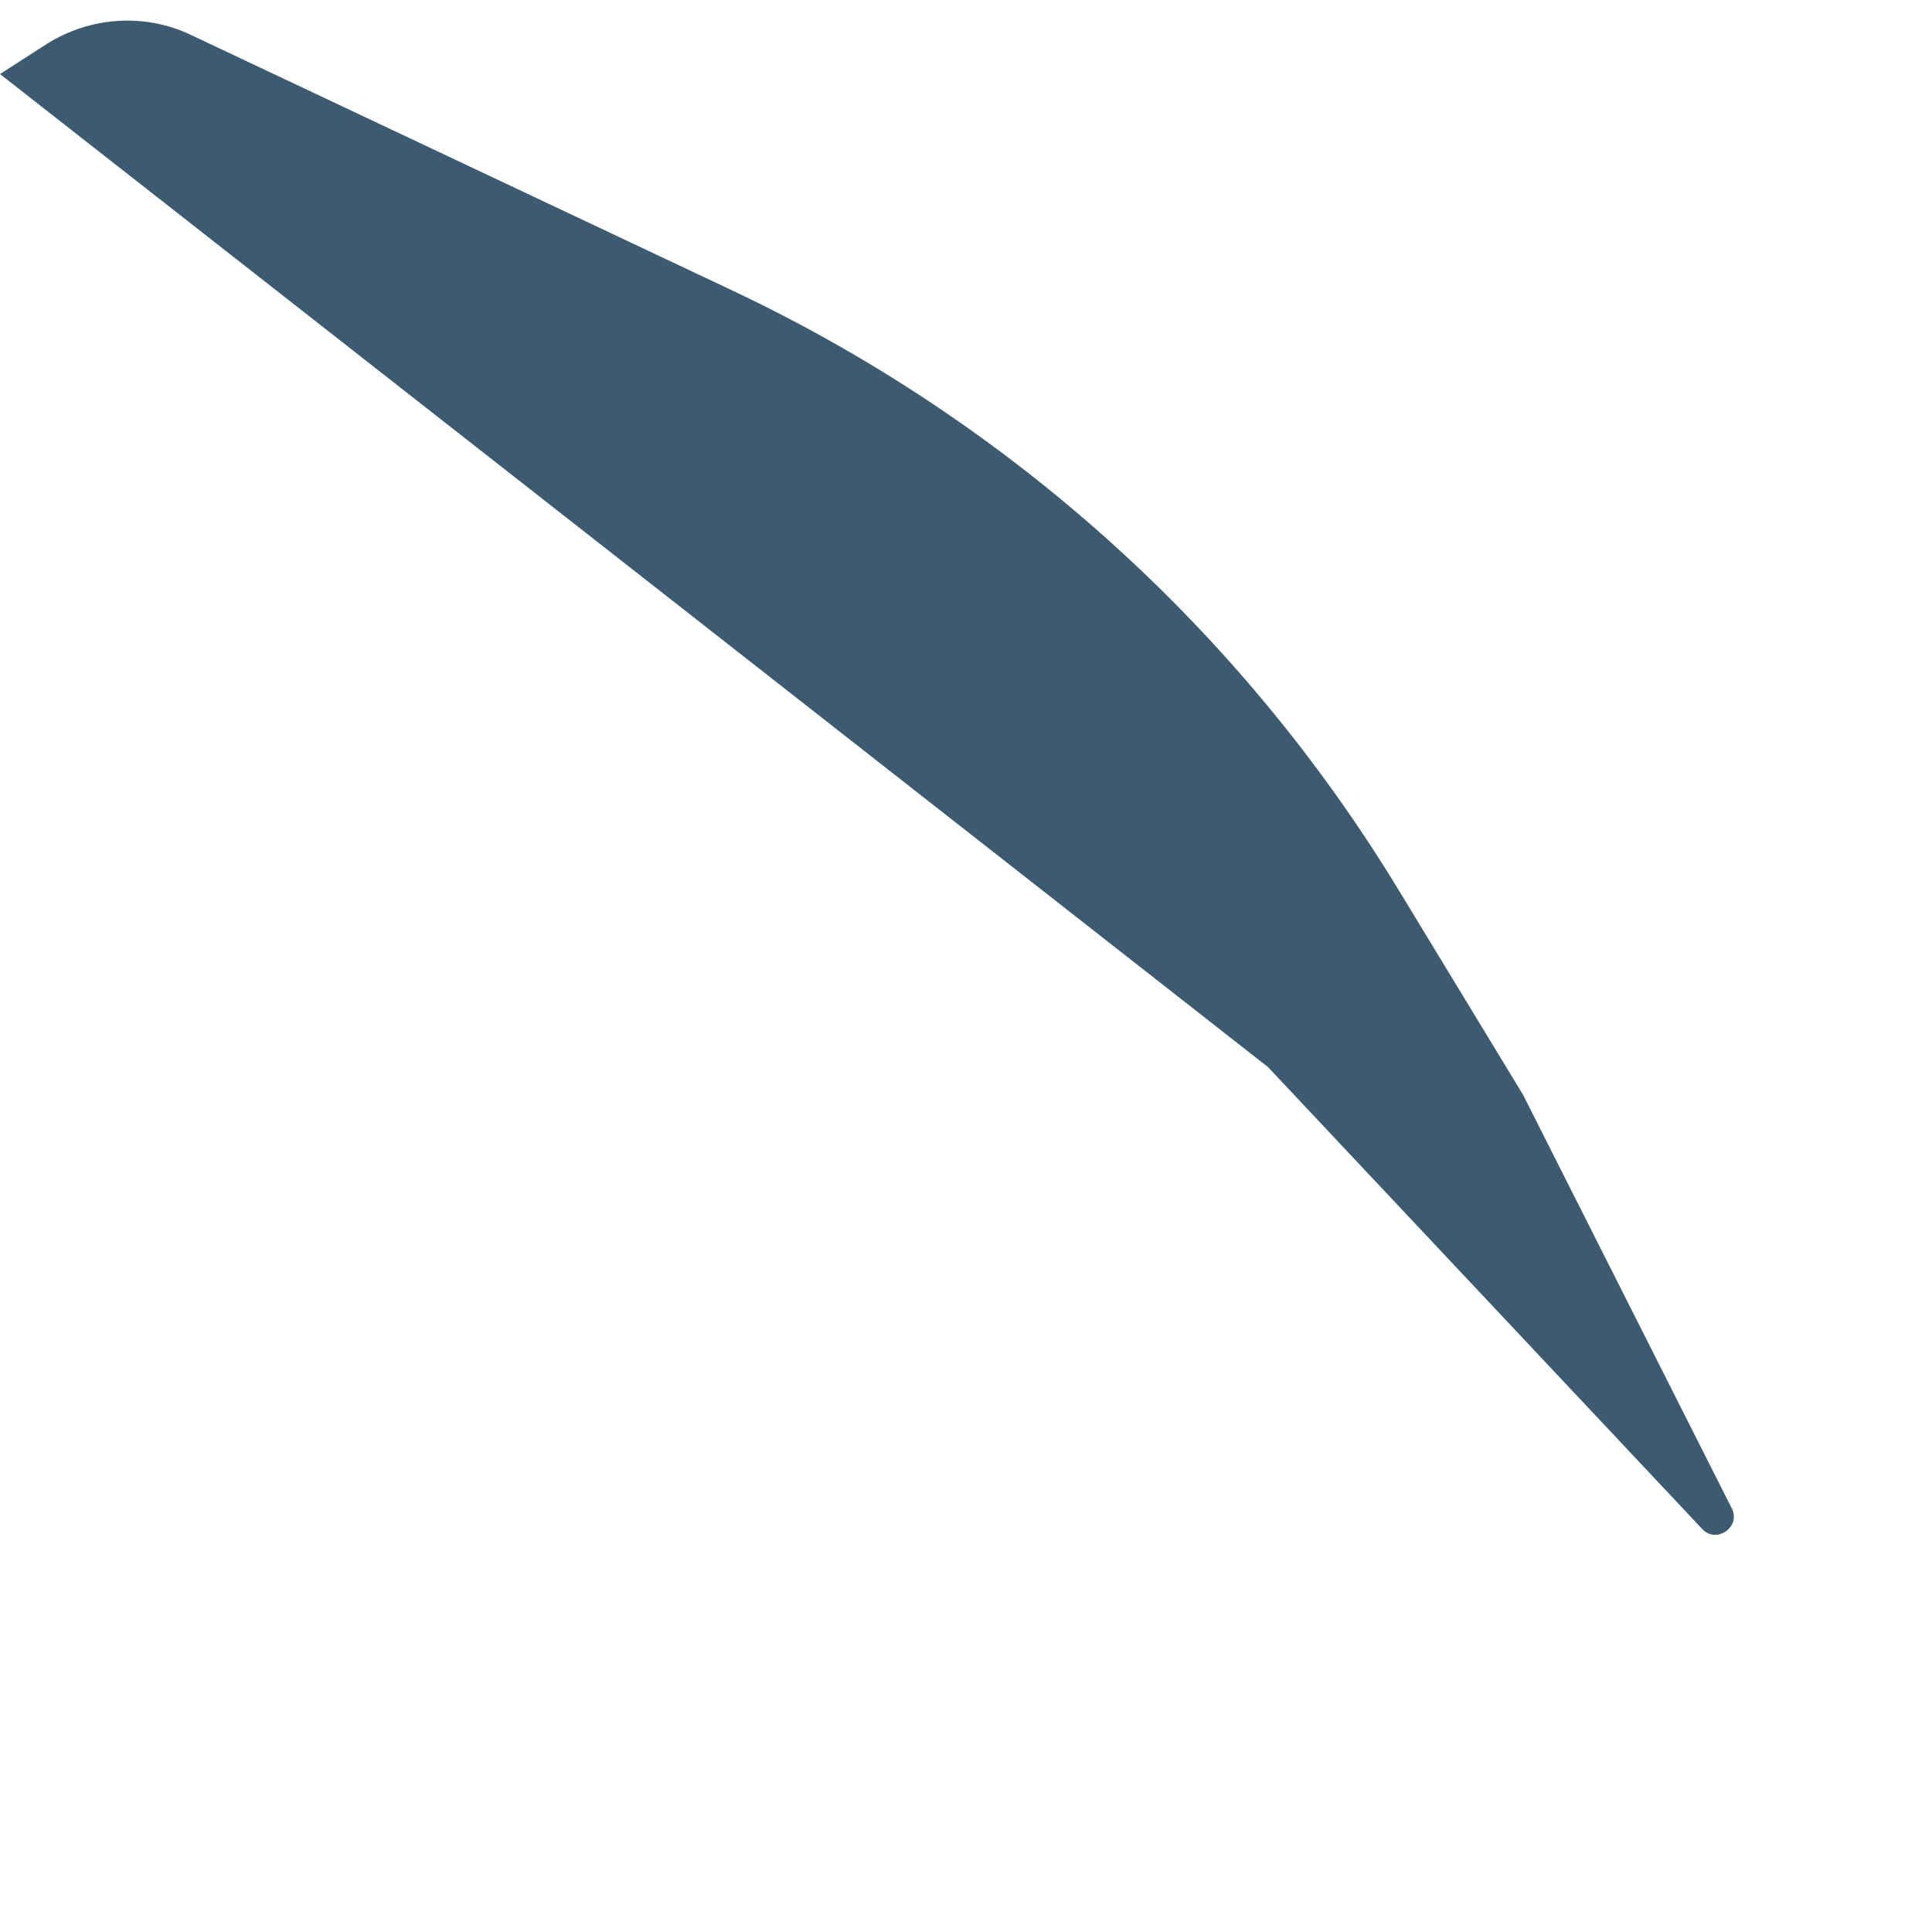 <?xml version="1.0" encoding="utf-8"?>
<svg xmlns="http://www.w3.org/2000/svg" fill="none" height="100%" overflow="visible" preserveAspectRatio="none" style="display: block;" viewBox="0 0 3 3" width="100%">
<path d="M1.137 0.451L0.296 0.054C0.224 0.02 0.14 0.026 0.073 0.068L0 0.115L1.969 1.657L2.643 2.374C2.665 2.398 2.704 2.371 2.689 2.342L2.365 1.7L2.173 1.384C1.927 0.978 1.567 0.654 1.137 0.451Z" fill="#3C5B71" id="Vector 6003"/>
</svg>
